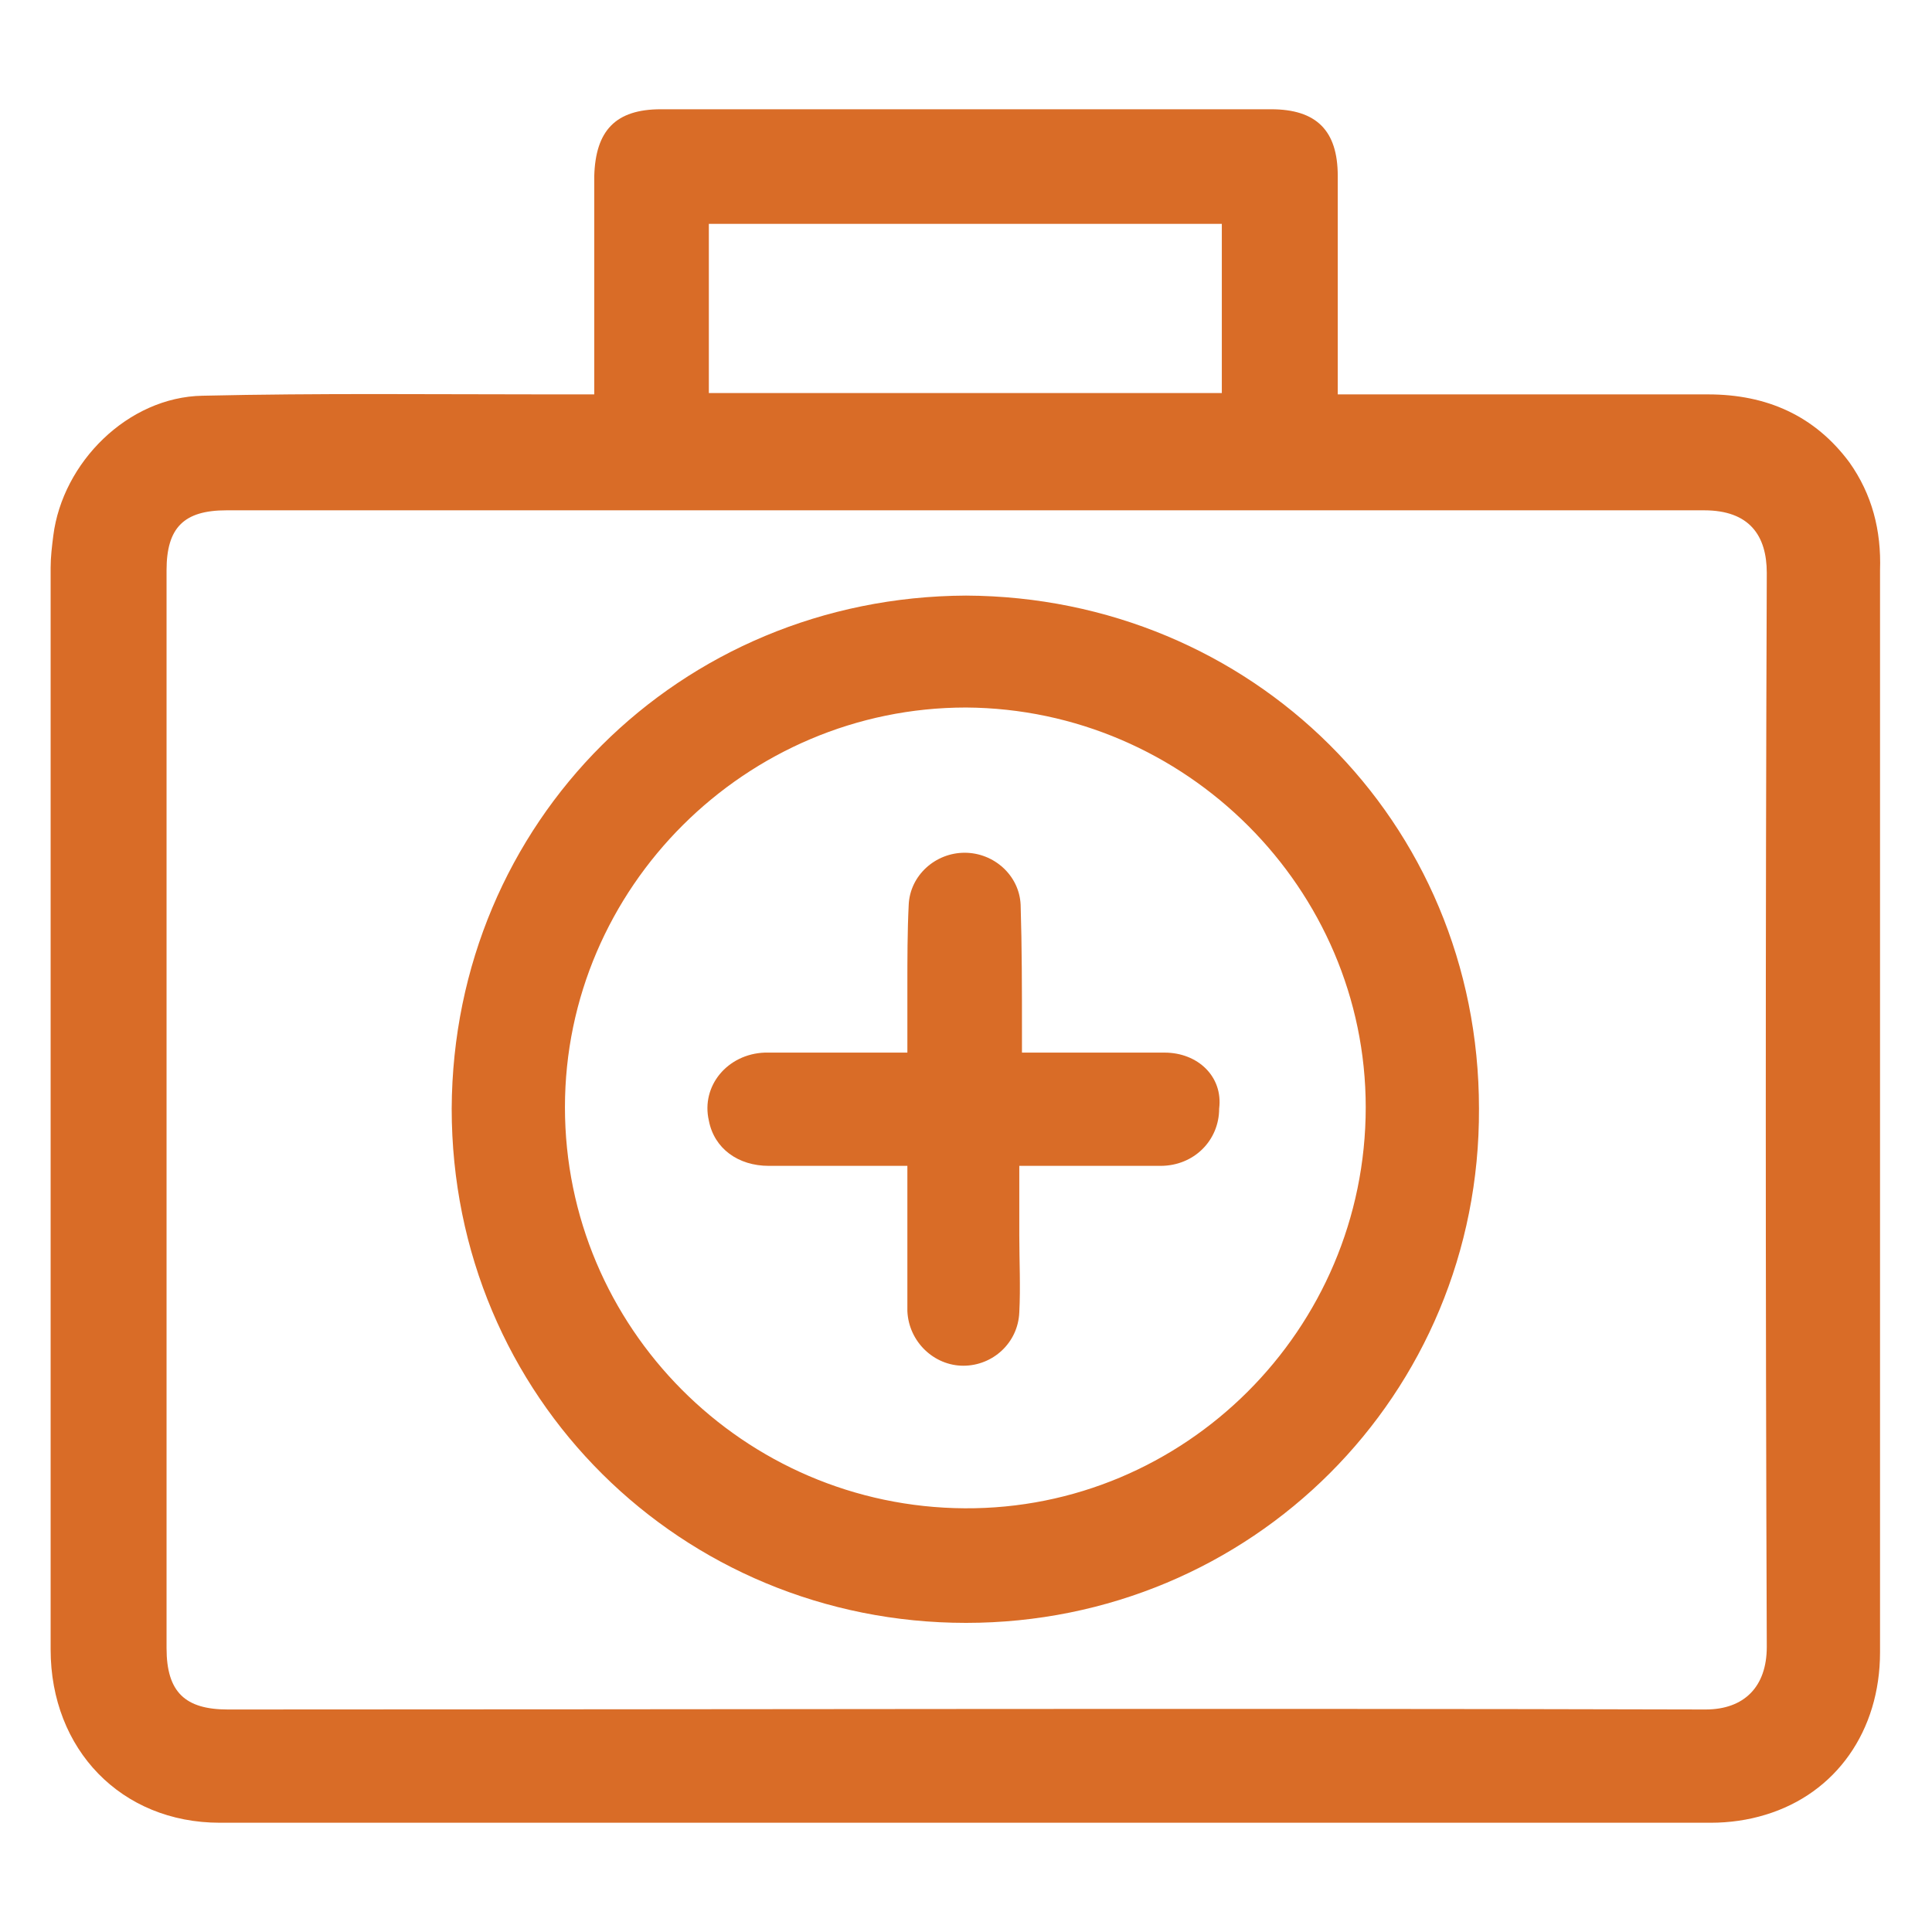 <svg enable-background="new 0 0 145 145" viewBox="0 0 145 145" xmlns="http://www.w3.org/2000/svg"><path d="m72.5 44.7c-21.5.1-38.5 17-38.6 38.5 0 21.7 17.3 38.6 38.6 38.6 21.4 0 38.6-17.1 38.5-38.6 0-21.6-17.1-38.4-38.5-38.5zm-.1 68.5c-16.6-.1-30-13.6-30-30.1s13.6-30 30.1-30c16.5.1 30 13.6 30 30 0 16.7-13.6 30.2-30.1 30.1zm15-34.2c-1.1 0-2.2 0-3.4 0-2.4 0-4.8 0-7.3 0 0-.6 0-1 0-1.5 0-3.2 0-6.4-.1-9.6-.1-2.2-2-3.9-4.2-3.9s-4.1 1.7-4.2 3.9c-.1 2-.1 4.1-.1 6.1v5c-.6 0-1 0-1.5 0-3.1 0-6.2 0-9.2 0-2.8.1-4.8 2.5-4.2 5.1.4 2.1 2.2 3.4 4.5 3.4h10.4v1.4 9.5c.1 2.3 2 4.1 4.2 4.1s4.1-1.7 4.2-4c.1-1.9 0-3.9 0-5.8 0-1.7 0-3.4 0-5.2h1.4 9.2c2.5 0 4.4-1.9 4.4-4.3.3-2.4-1.6-4.2-4.1-4.2zm51.4-44.3c-2.6-3.5-6.2-5.1-10.6-5.1-8.8 0-17.6 0-26.4 0h-1.4v-1.4c0-5 0-10 0-15 0-3.4-1.6-5-5-5-15.3 0-30.5 0-45.8 0-3.4 0-4.9 1.6-5 5v15 1.4c-1.2 0-2.3 0-3.3 0-8.7 0-17.4-.1-26.1.1-5.6.1-10.5 5-11.2 10.5-.1.8-.2 1.6-.2 2.4v81.2c0 7.5 5.3 13 12.7 13h111.9c1.4 0 2.8-.2 4.1-.6 5.3-1.6 8.6-6.3 8.6-12.2 0-10.7 0-21.4 0-32.1 0-16.4 0-32.8 0-49.1.1-3-.6-5.7-2.3-8.1zm-85.6-17.9h38.5v12.7h-38.5zm79.4 106.8c0 3-1.7 4.7-4.6 4.7-37-.1-73.9 0-110.9 0-3.2 0-4.6-1.3-4.6-4.6 0-27 0-54 0-80.9 0-3.2 1.3-4.5 4.5-4.5h55.6 55.3c3.4 0 4.7 1.9 4.7 4.7-.1 26.8-.1 53.7 0 80.6z" fill="#d96c27"/></svg>